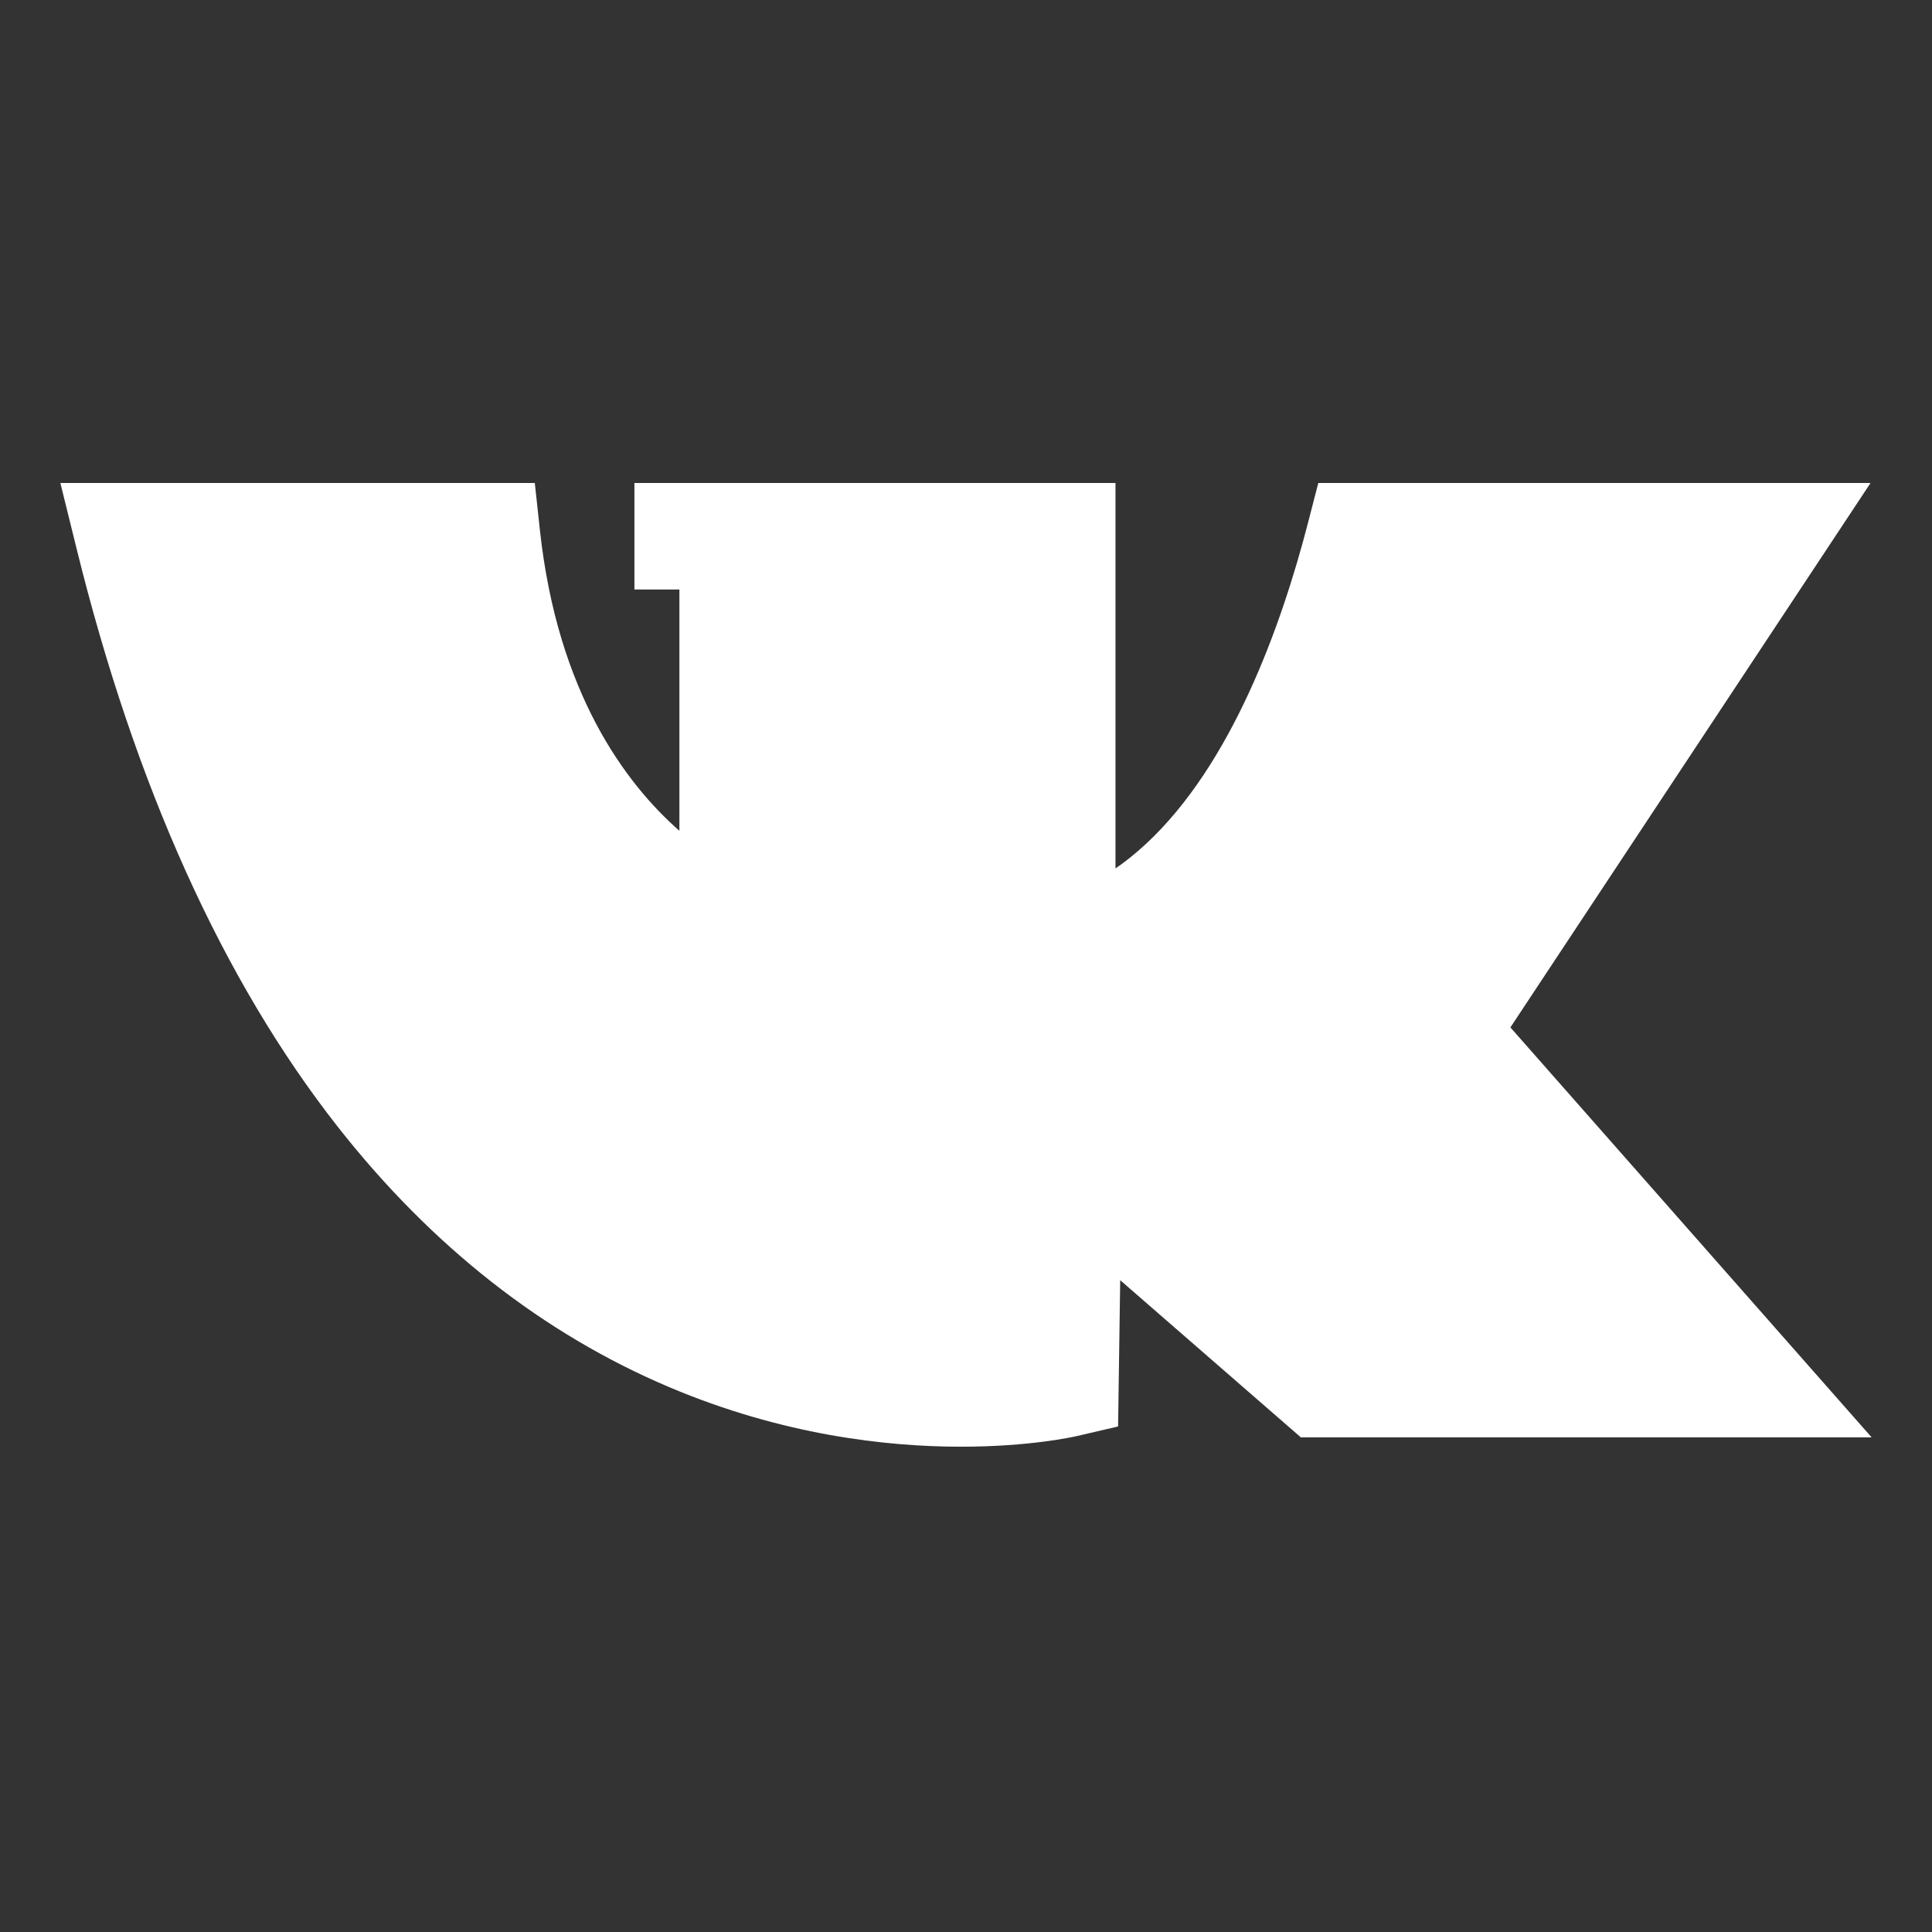 <?xml version="1.0" encoding="UTF-8"?> <svg xmlns="http://www.w3.org/2000/svg" width="32" height="32" viewBox="0 0 32 32" fill="none"><rect x="0" y="0" width="32" height="32" fill="#333333" stroke="none"/> <path d="M25.017 17.017L30.982 8H21.835L21.664 8.662C21.225 10.36 20.403 12.663 18.974 13.984C18.797 14.147 18.63 14.279 18.476 14.384V8H10.508V9.764H11.253V13.761C10.36 12.976 9.237 11.477 8.943 8.786L8.858 8H1L1.27 9.093C2.24 13.024 3.695 16.245 5.596 18.665C7.148 20.641 8.996 22.092 11.088 22.977C12.958 23.768 14.678 23.962 15.917 23.962C17.056 23.962 17.786 23.798 17.848 23.783L18.519 23.627L18.554 21.204L21.546 23.807H31L25.017 17.017Z" fill="white"></path> </svg> 